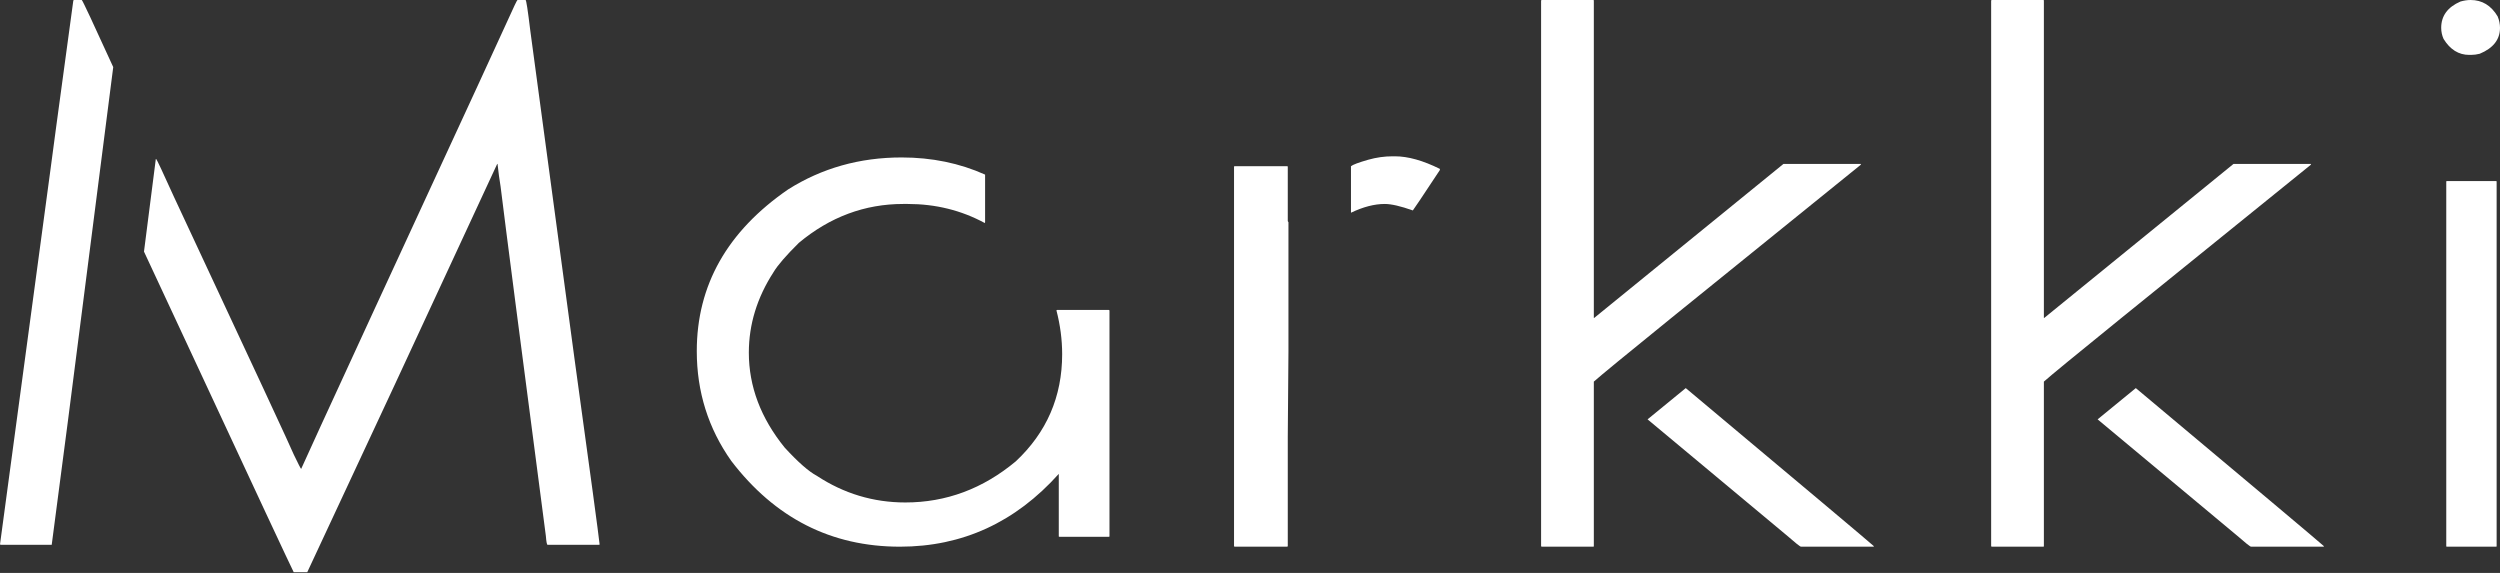 <?xml version="1.0" encoding="UTF-8" standalone="no"?>
<!DOCTYPE svg PUBLIC "-//W3C//DTD SVG 1.1//EN" "http://www.w3.org/Graphics/SVG/1.1/DTD/svg11.dtd">
<svg width="100%" height="100%" viewBox="0 0 1920 440" version="1.1" xmlns="http://www.w3.org/2000/svg" xmlns:xlink="http://www.w3.org/1999/xlink" xml:space="preserve" xmlns:serif="http://www.serif.com/" style="fill-rule:evenodd;clip-rule:evenodd;stroke-linejoin:round;stroke-miterlimit:2;">
    <rect x="0" y="0" width="1920" height="440" fill="#333333" stroke="none"/>
    <g>
        <g>
            <path d="M56.849,0L62.819,0C63.511,0.586 71.558,17.762 86.96,51.531C80.557,101.109 68.963,191.678 52.176,323.237L39.716,418.393L0.519,418.393L0,418.1C25.612,228.179 38.505,132.438 38.678,130.876C38.678,130.29 44.562,86.763 56.329,0.293L56.849,0ZM397.421,0L403.651,0C404.171,0 405.382,7.905 407.286,23.716C407.459,24.887 418.794,109.015 441.291,276.099C453.405,363.935 459.808,411.269 460.5,418.1L460.241,418.393L420.524,418.393C420.005,418.393 419.573,416.149 419.226,411.659C399.844,263.704 388.25,174.209 384.442,143.173C383.577,138.098 382.798,132.34 382.106,125.899L381.846,125.899C380.808,128.241 354.677,184.554 303.452,294.837L235.961,439.474L225.578,439.474C222.636,433.618 196.591,377.891 147.443,272.292C146.751,270.926 134.464,244.575 110.582,193.24L119.668,122.092L119.927,122.092C120.446,122.483 125.032,132.242 133.685,151.371C194.082,280.588 224.712,346.465 225.578,349.003C229.039,356.225 230.942,359.933 231.288,360.129C232.673,356.81 251.536,315.722 287.877,236.865C357.446,86.372 393.182,8.881 395.085,4.392C396.47,1.464 397.248,0 397.421,0Z" style="fill:white;fill-rule:nonzero;"/>
            <path d="M692.436,120.921C715.626,120.921 736.998,125.313 756.553,134.097L756.553,170.695L756.294,171.281C738.296,161.521 718.568,156.641 697.109,156.641L693.734,156.641C664.142,156.641 637.405,166.596 613.523,186.506C603.659,196.265 597.17,203.78 594.055,209.05C581.421,228.569 575.105,249.162 575.105,270.828C575.105,296.789 584.277,321.09 602.621,343.732C612.831,354.858 621.051,362.08 627.281,365.399C648.048,379.062 670.718,385.894 695.292,385.894C726.615,385.894 754.909,375.353 780.175,354.273C803.884,332.021 815.738,304.597 815.738,272C815.738,260.874 814.267,249.65 811.325,238.329L811.845,238.036L851.561,238.036C851.907,238.036 852.08,238.231 852.08,238.622L852.08,411.952C852.08,412.147 851.907,412.245 851.561,412.245L813.662,412.245C813.316,412.245 813.143,412.147 813.143,411.952L813.143,363.935C779.743,401.216 739.075,419.857 691.139,419.857C638.357,419.857 595.179,397.898 561.607,353.98C543.955,328.995 535.129,300.888 535.129,269.657C535.129,219.103 558.492,177.722 605.217,145.515C631.175,129.119 660.248,120.921 692.436,120.921Z" style="fill:white;fill-rule:nonzero;"/>
            <path d="M1069.48,120.043L1071.3,120.043C1081.33,120.043 1092.84,123.264 1105.82,129.705L1105.82,130.583C1092.15,151.273 1085.23,161.619 1085.06,161.619C1075.71,158.3 1068.53,156.641 1063.51,156.641C1055.55,156.641 1046.9,158.886 1037.55,163.375L1037.55,127.655C1038.93,126.484 1043.35,124.825 1050.79,122.678C1057.02,120.921 1063.25,120.043 1069.48,120.043ZM948.254,127.655L988.49,127.655C988.836,127.655 989.009,127.753 989.009,127.948L989.009,169.817L989.528,170.695L989.528,269.95C989.182,309.184 989.009,331.143 989.009,335.827L989.009,419.272C989.009,419.662 988.836,419.857 988.49,419.857L948.254,419.857C947.908,419.857 947.735,419.662 947.735,419.272L947.735,127.948C947.735,127.753 947.908,127.655 948.254,127.655Z" style="fill:white;fill-rule:nonzero;"/>
            <path d="M1184.08,0L1223.8,0C1223.97,0 1224.06,0.195 1224.06,0.586L1224.06,244.185L1224.32,244.185L1369.68,125.899L1429.13,125.899L1429.13,126.484L1283.24,244.477C1248.8,272.39 1229.08,288.591 1224.06,293.08L1224.06,419.272C1224.06,419.662 1223.97,419.857 1223.8,419.857L1184.08,419.857C1183.73,419.857 1183.56,419.662 1183.56,419.272L1183.56,0.586C1183.56,0.195 1183.73,0 1184.08,0ZM1294.66,298.058C1386.73,375.158 1434.92,415.661 1439.25,419.564L1438.73,419.857L1383.18,419.857C1382.49,419.857 1378.68,416.832 1371.76,410.781C1302.54,353.004 1267.06,323.432 1265.33,322.066C1281.6,308.793 1291.38,300.79 1294.66,298.058Z" style="fill:white;fill-rule:nonzero;"/>
            <path d="M1529.72,0L1569.44,0C1569.61,0 1569.7,0.195 1569.7,0.586L1569.7,244.185L1569.95,244.185L1715.32,125.899L1774.77,125.899L1774.77,126.484L1628.88,244.477C1594.44,272.39 1574.71,288.591 1569.7,293.08L1569.7,419.272C1569.7,419.662 1569.61,419.857 1569.44,419.857L1529.72,419.857C1529.37,419.857 1529.2,419.662 1529.2,419.272L1529.2,0.586C1529.2,0.195 1529.37,0 1529.72,0ZM1640.3,298.058C1732.37,375.158 1780.56,415.661 1784.89,419.564L1784.37,419.857L1728.82,419.857C1728.13,419.857 1724.32,416.832 1717.4,410.781C1648.18,353.004 1612.7,323.432 1610.97,322.066C1627.24,308.793 1637.01,300.79 1640.3,298.058Z" style="fill:white;fill-rule:nonzero;"/>
            <path d="M1897.42,0C1906.25,0 1913.17,4.197 1918.19,12.59C1919.4,15.518 1920,18.446 1920,21.373C1920,30.352 1914.81,36.989 1904.43,41.283C1902.18,41.869 1899.93,42.161 1897.68,42.161L1896.38,42.161C1888.25,42.161 1881.67,38.062 1876.65,29.864C1875.44,27.132 1874.84,24.301 1874.84,21.373C1874.84,12.199 1879.77,5.465 1889.63,1.171C1892.4,0.39 1895,0 1897.42,0ZM1878.99,139.074L1917.15,139.074C1917.32,139.074 1917.41,139.269 1917.41,139.66L1917.41,419.272C1917.41,419.662 1917.32,419.857 1917.15,419.857L1878.99,419.857C1878.82,419.857 1878.73,419.662 1878.73,419.272L1878.73,139.66C1878.73,139.269 1878.82,139.074 1878.99,139.074Z" style="fill:white;fill-rule:nonzero;"/>
        </g>
    </g>
</svg>
